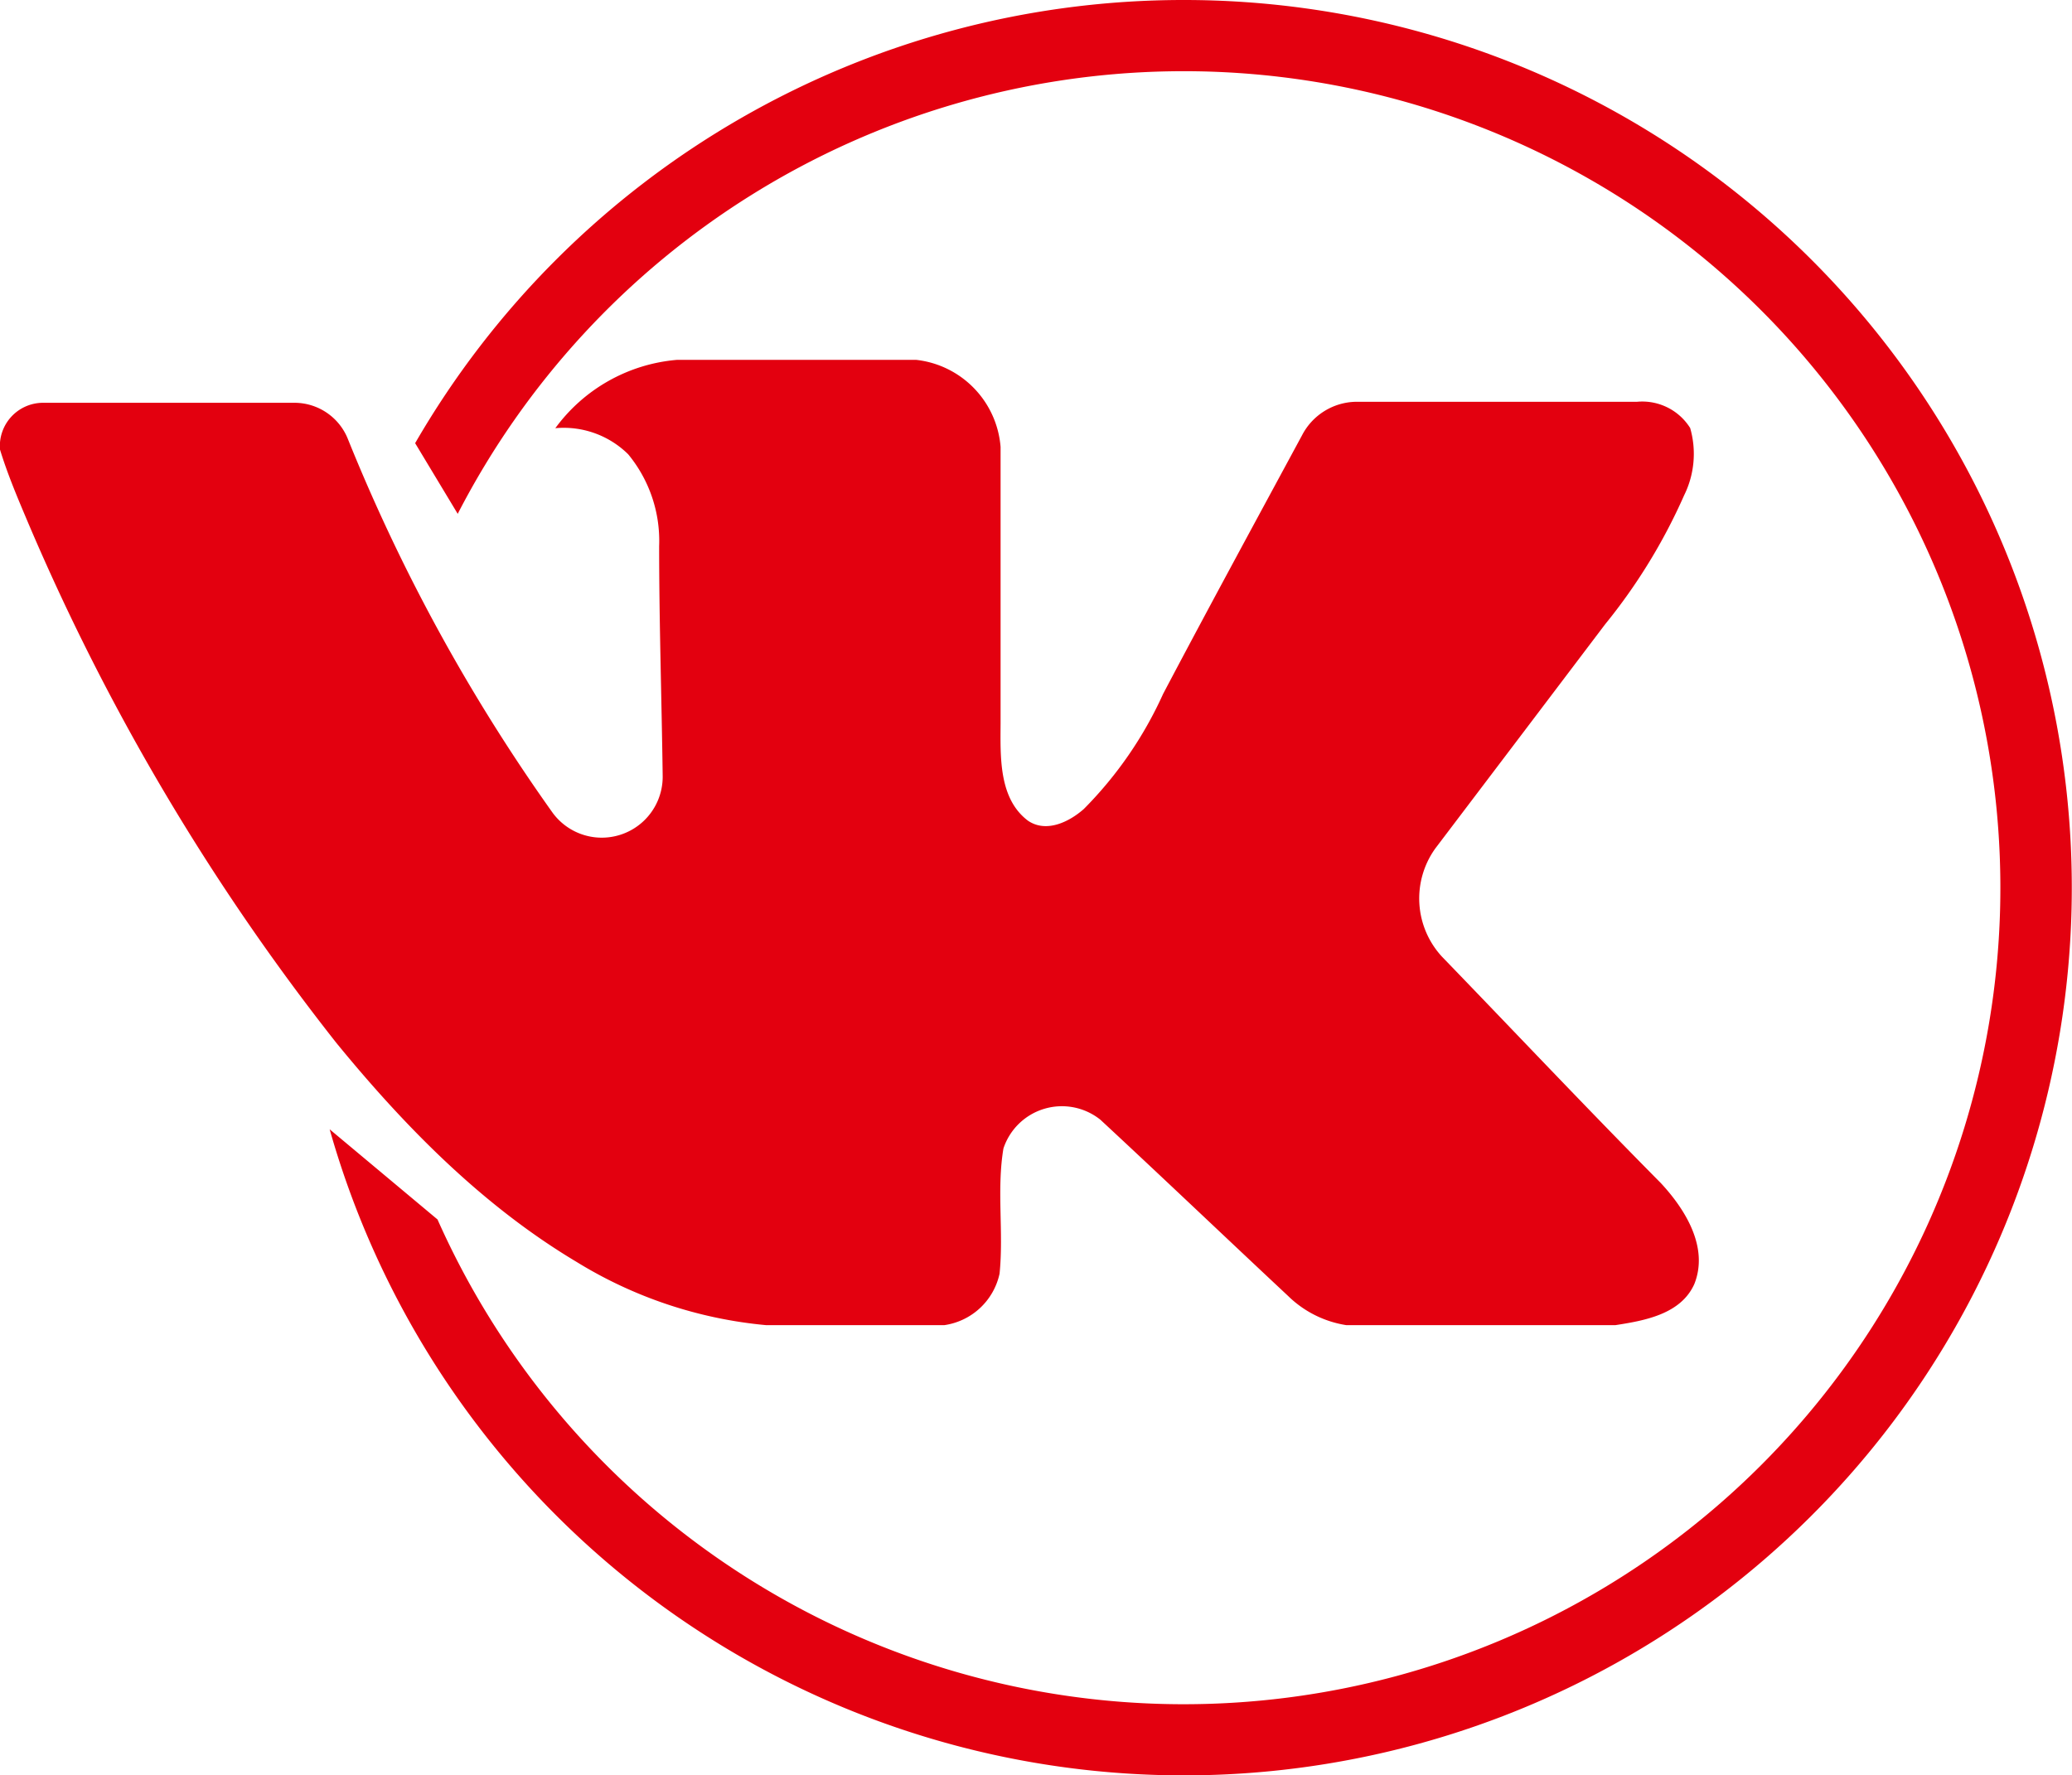<?xml version="1.0" encoding="UTF-8"?> <svg xmlns="http://www.w3.org/2000/svg" id="Слой_1" data-name="Слой 1" viewBox="0 0 123.13 105.52"> <defs> <style>.cls-1{fill:#e3000f;fill-rule:evenodd;}</style> </defs> <path class="cls-1" d="M70.37,0A52.76,52.76,0,1,1,19.59,67.12L26,72.48a48.53,48.53,0,1,0,1.2-41.94l-2.53-4.2A52.74,52.74,0,0,1,70.37,0ZM40.21,21.39A10,10,0,0,0,33,25.45,5.45,5.45,0,0,1,37.33,27a8.09,8.09,0,0,1,1.84,5.46c0,4.55.15,9.1.21,13.65a3.62,3.62,0,0,1-6.53,2.21A107.6,107.6,0,0,1,20.68,26.11a3.42,3.42,0,0,0-3.15-2.17h-15A2.57,2.57,0,0,0,0,26.72c.46,1.51,1.1,3,1.7,4.42A135.51,135.51,0,0,0,20,62c4.09,5,8.7,9.68,14.26,13a26,26,0,0,0,11.26,3.76H56.12A3.93,3.93,0,0,0,59.4,75.7c.25-2.47-.18-5,.23-7.44a3.66,3.66,0,0,1,5.76-1.71c3.74,3.47,7.44,7,11.15,10.47A6.34,6.34,0,0,0,80,78.76h16c1.74-.27,3.89-.65,4.69-2.45.86-2.17-.53-4.42-2-6-4.38-4.42-8.65-8.95-13-13.45a5.1,5.1,0,0,1-.39-6.44q5.05-6.66,10.09-13.32a33.79,33.79,0,0,0,4.69-7.66,5.56,5.56,0,0,0,.36-4,3.36,3.36,0,0,0-3.16-1.56H80.58a3.68,3.68,0,0,0-3.21,2c-2.76,5.11-5.54,10.22-8.25,15.36a23.33,23.33,0,0,1-4.71,6.84c-.87.77-2.23,1.44-3.32.7C59.35,47.47,59.45,45,59.46,43c0-5.48,0-11,0-16.44a5.66,5.66,0,0,0-5-5.17Z"></path> </svg> 
